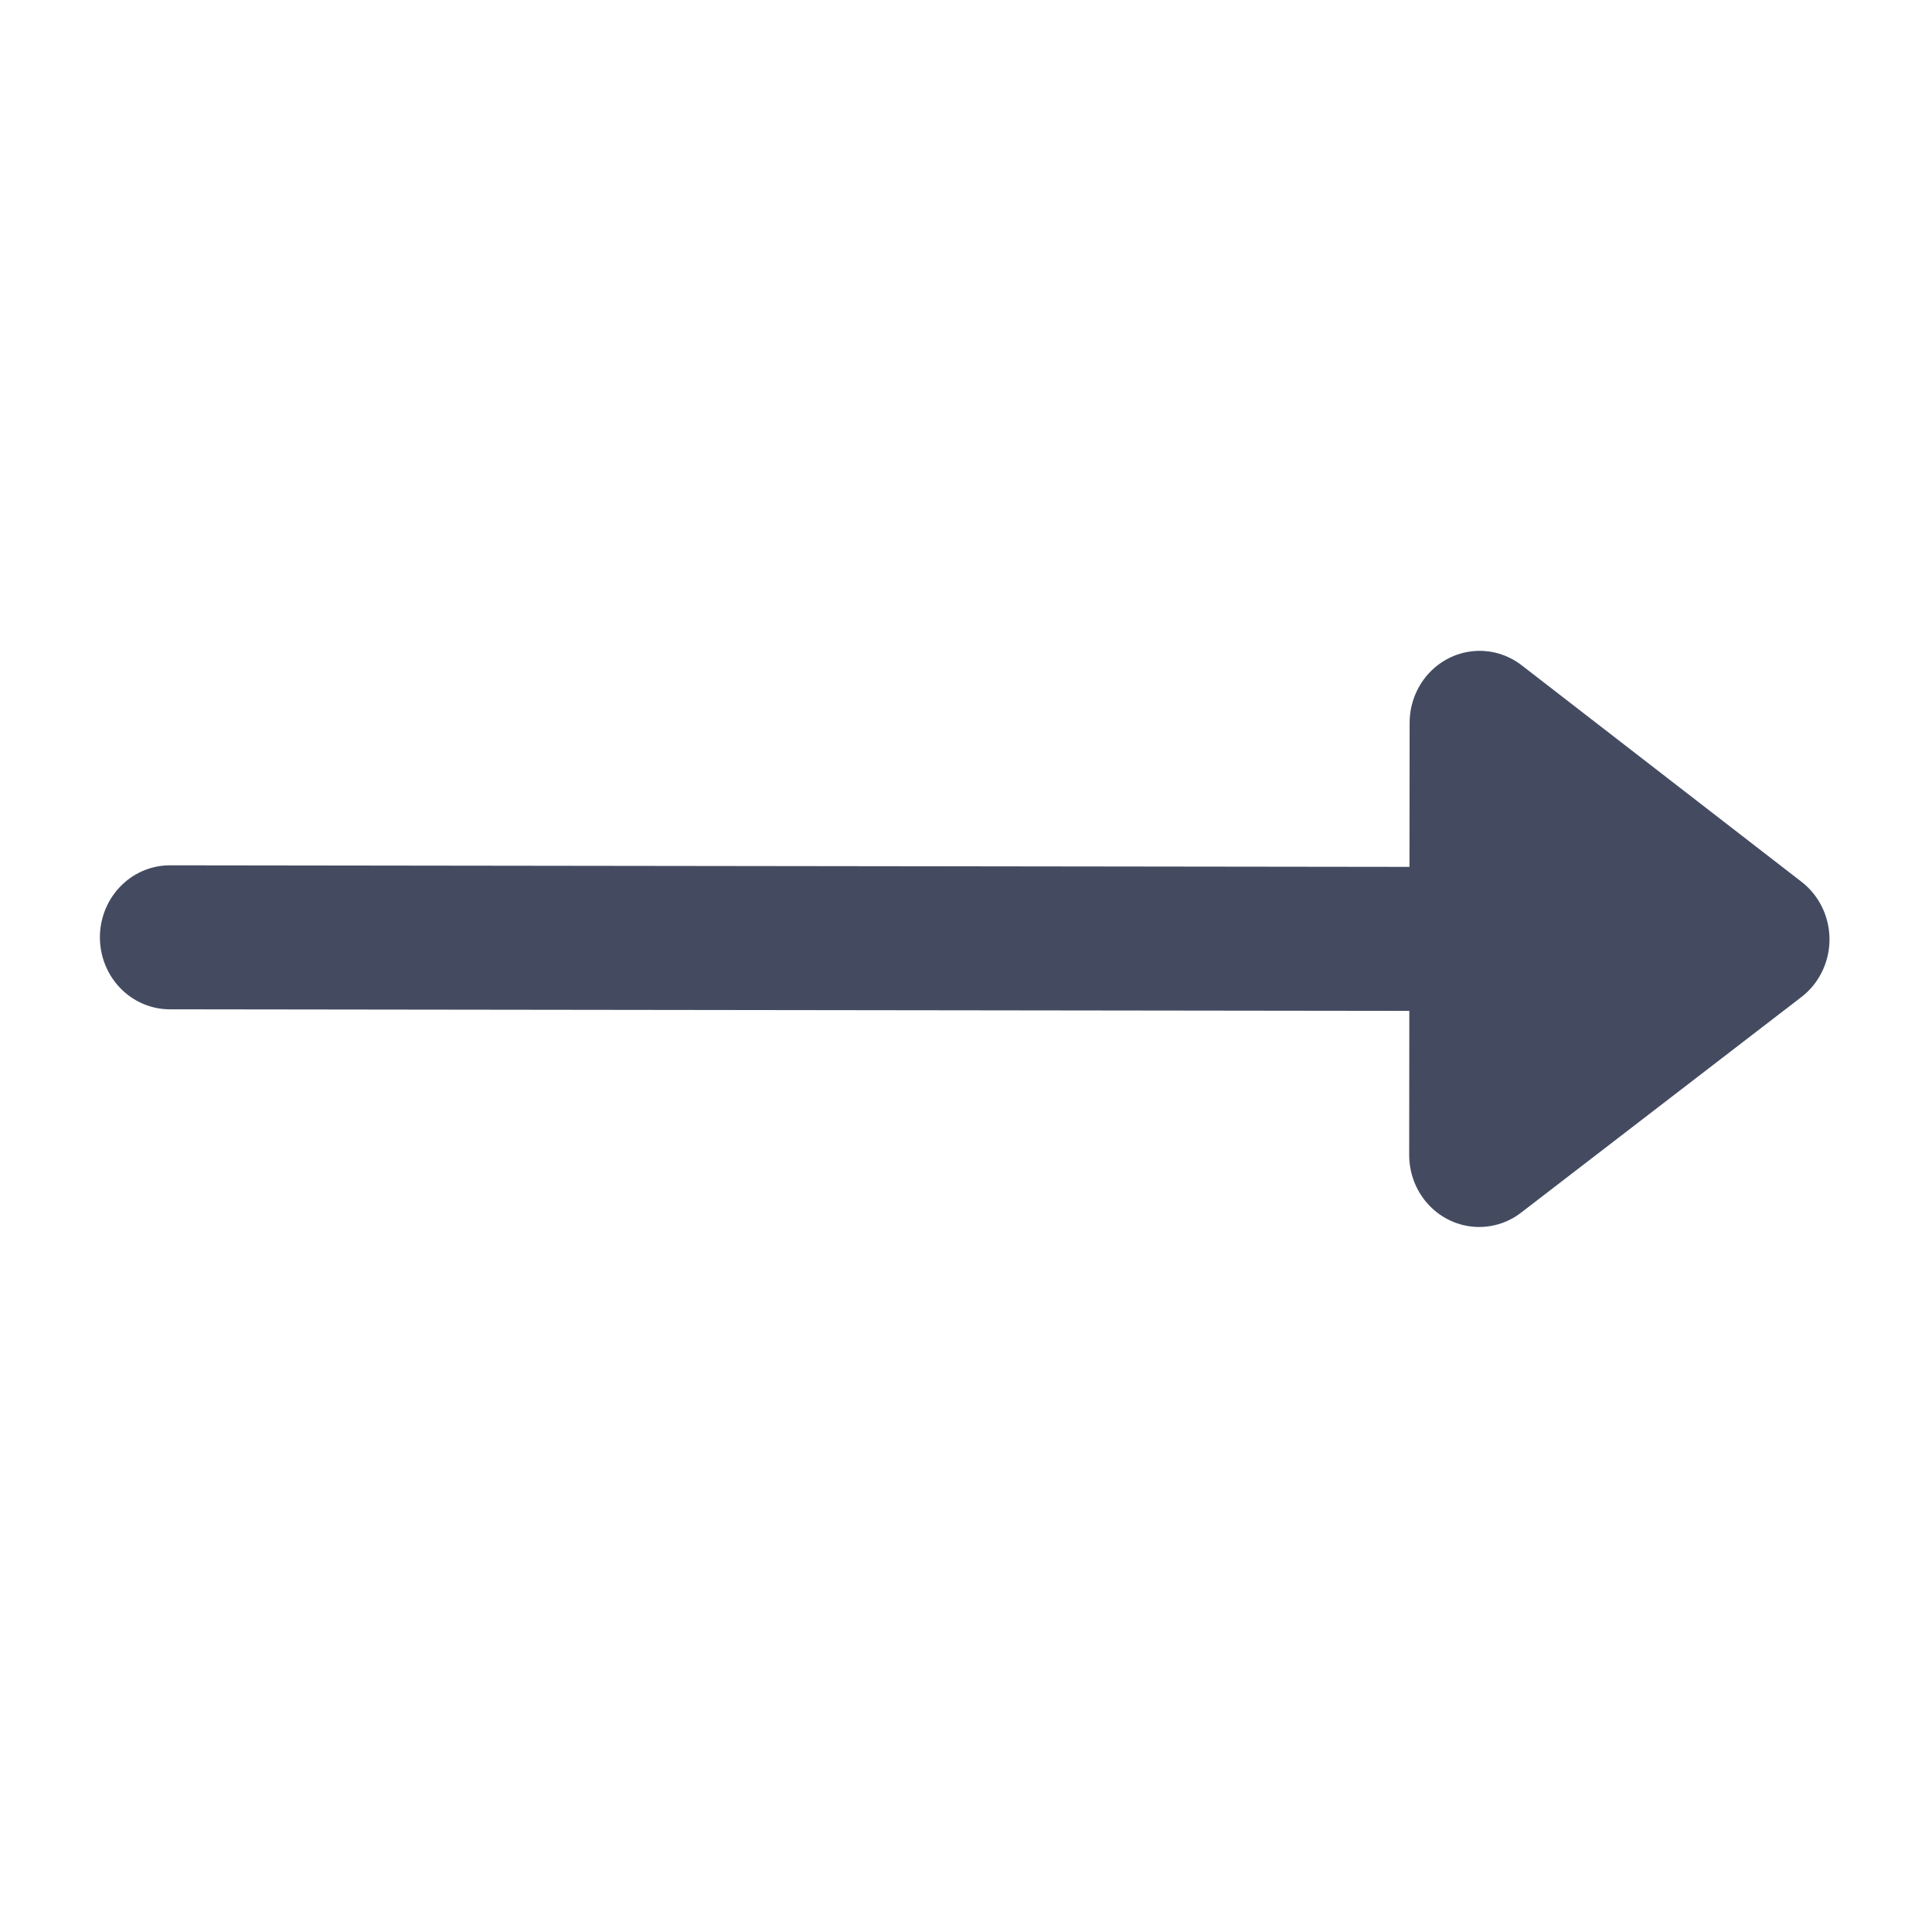 <svg xmlns="http://www.w3.org/2000/svg" xmlns:xlink="http://www.w3.org/1999/xlink" width="40" zoomAndPan="magnify" viewBox="0 0 30 30" height="40" preserveAspectRatio="xMidYMid meet" version="1.0"><defs><clipPath id="id1"><path d="M 0.484 1 L 29.516 1 L 29.516 28 L 0.484 28 Z M 0.484 1 " clip-rule="nonzero"/></clipPath></defs><g clip-path="url(#id1)"><path stroke-linecap="round" transform="matrix(2.174, 0.003, -0.003, 2.236, 1.549, 14.553)" fill="none" stroke-linejoin="miter" d="M 0.501 0 L 9.354 -0.001 " stroke="#444b61" stroke-width="1" stroke-opacity="1" stroke-miterlimit="4"/></g><path stroke-linecap="round" transform="matrix(2.174, 0.003, -0.003, 2.236, 28.406, 14.588)" fill-opacity="1" fill="#444b61" fill-rule="nonzero" stroke-linejoin="round" d="M -2.5 -1.501 L -0.499 -0 L -2.499 1.5 Z M -2.5 -1.501 " stroke="#444b61" stroke-width="1" stroke-opacity="1" stroke-miterlimit="4"/></svg>